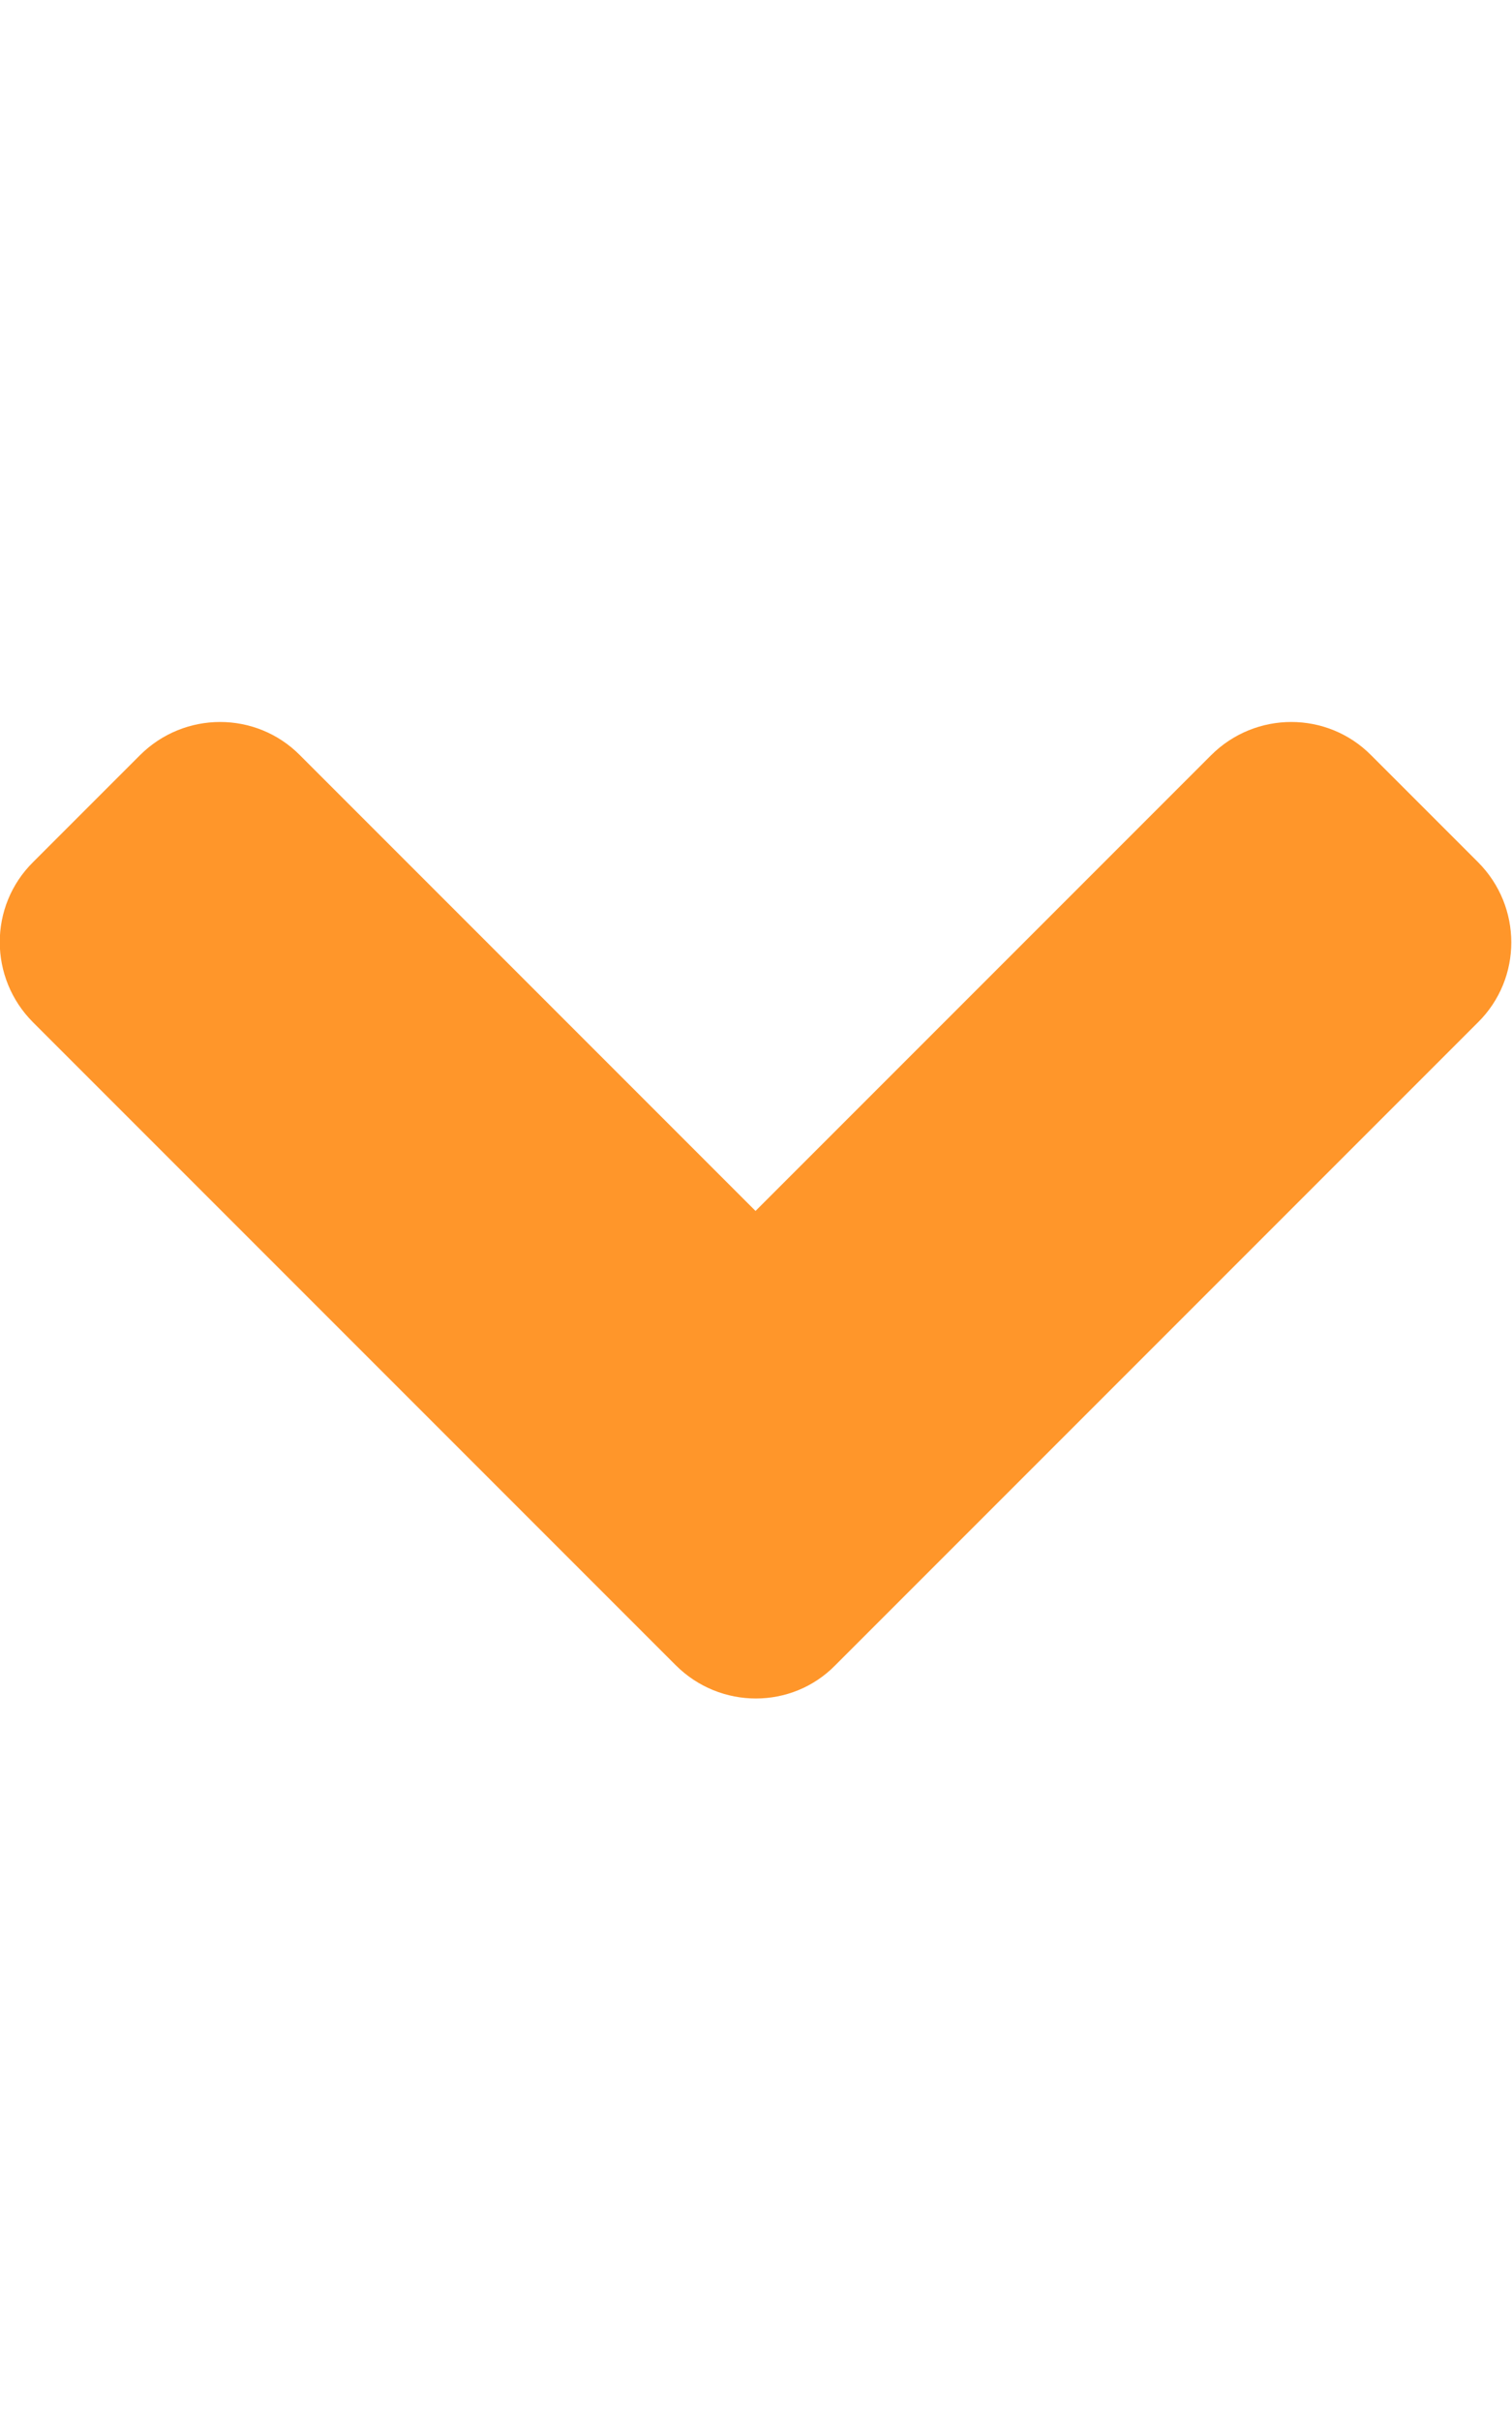 <svg aria-hidden="true" focusable="false" data-prefix="fas" data-icon="angle-down" role="img"
      xmlns="http://www.w3.org/2000/svg" viewBox="0 0 320 512" class="svg-inline--fa fa-angle-down fa-w-10 fa-2x">
      <path fill="#ff962a"
        d="M143 352.3L7 216.3c-9.4-9.4-9.4-24.6 0-33.9l22.6-22.6c9.4-9.4 24.6-9.4 33.9 0l96.4 96.4 96.4-96.4c9.4-9.4 24.6-9.4 33.9 0l22.6 22.6c9.4 9.4 9.4 24.6 0 33.9l-136 136c-9.2 9.4-24.4 9.4-33.8 0z"
        class=""></path>
    </svg>